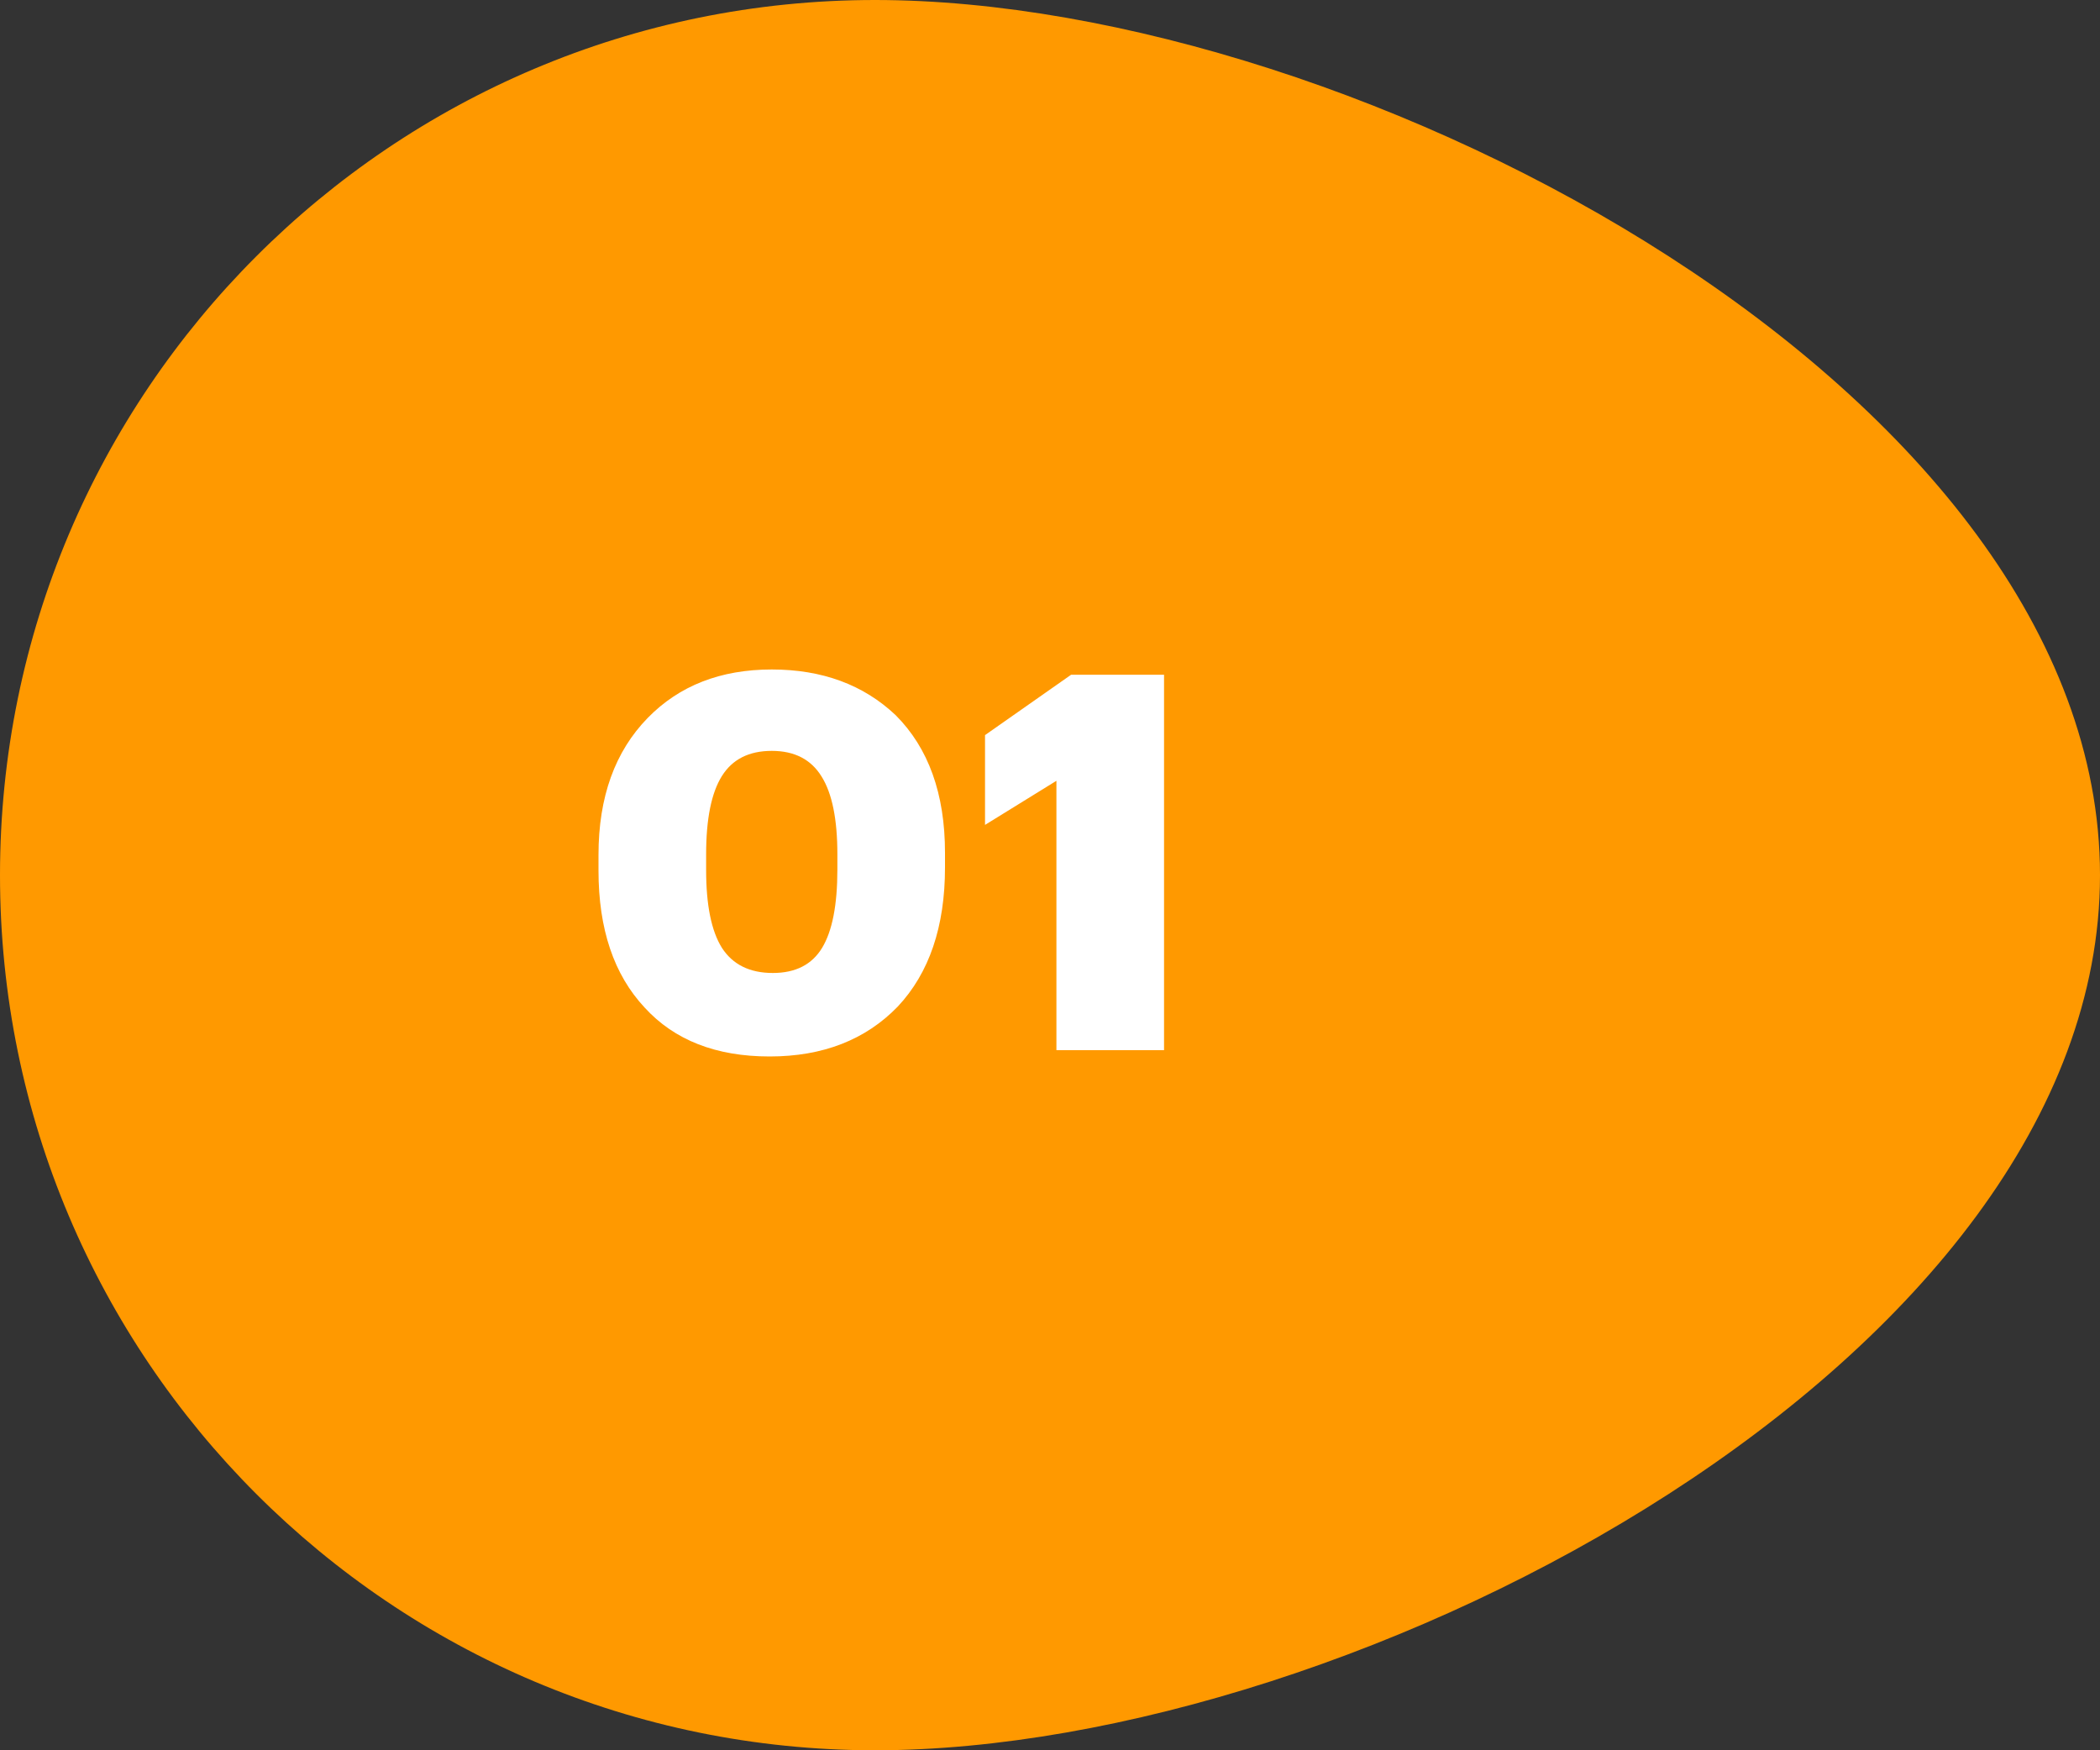 <?xml version="1.0" encoding="UTF-8"?> <svg xmlns="http://www.w3.org/2000/svg" width="120" height="100" viewBox="0 0 120 100" fill="none"><rect x="0" y="0" width="120" height="100" fill="#333333" stroke="none"/> <path d="M50 100C22.386 100 0 77.614 0 50C0 22.386 22.386 0 50 0C77.614 0 120 22.386 120 50C120 77.614 77.614 100 50 100Z" fill="#FF9900"></path> <path d="M44.16 55.59C45.46 55.59 46.4 55.11 46.98 54.15C47.56 53.19 47.85 51.7 47.85 49.68V48.81C47.85 46.81 47.55 45.33 46.95 44.37C46.35 43.39 45.4 42.9 44.1 42.9C42.8 42.9 41.85 43.38 41.25 44.34C40.65 45.3 40.35 46.79 40.35 48.81V49.71C40.35 51.71 40.65 53.19 41.25 54.15C41.87 55.11 42.84 55.59 44.16 55.59ZM43.98 60.36C40.92 60.36 38.54 59.43 36.84 57.57C35.08 55.69 34.2 53.08 34.2 49.74V48.84C34.2 45.54 35.14 42.93 37.02 41.01C38.82 39.17 41.18 38.25 44.1 38.25C46.98 38.25 49.34 39.12 51.18 40.86C53.06 42.74 54 45.36 54 48.72V49.56C54 52.94 53.1 55.59 51.3 57.51C49.46 59.41 47.02 60.36 43.98 60.36ZM60.367 44.61L56.287 47.13V42L61.207 38.55H66.517V60H60.367V44.61Z" fill="white"></path> </svg> 